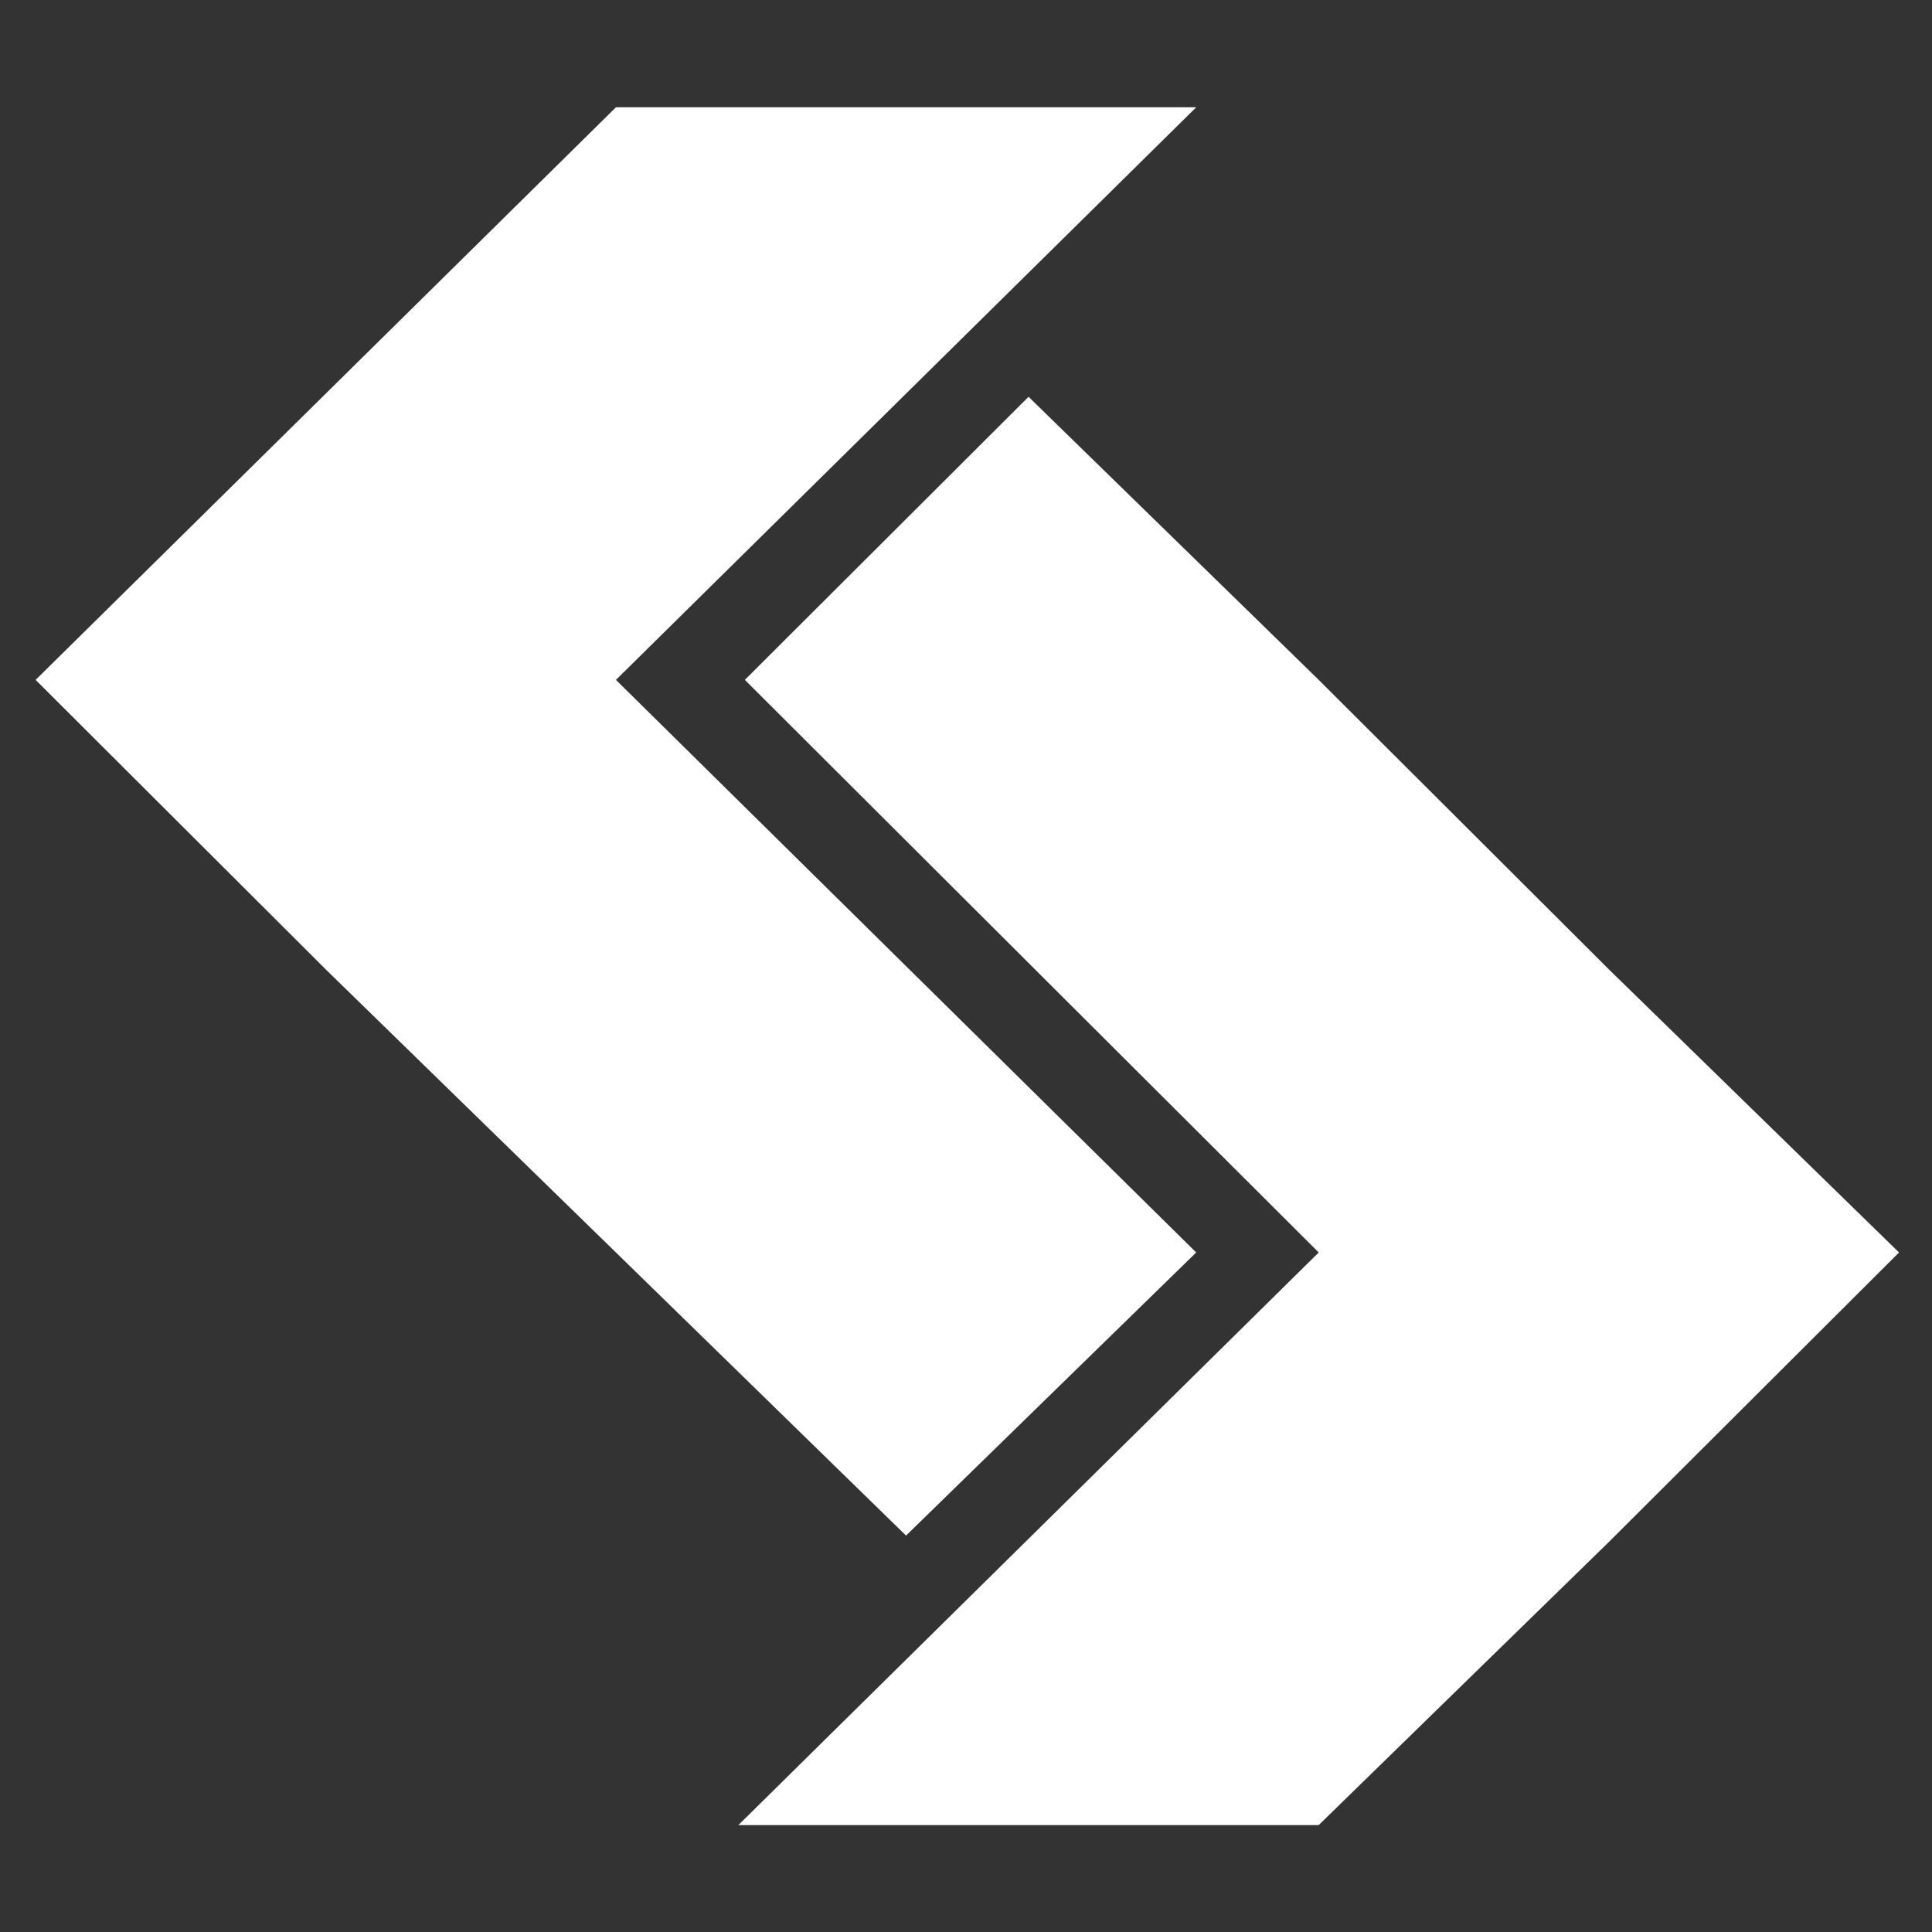 <svg width="32" height="32" viewBox="0 0 32 32" fill="none" xmlns="http://www.w3.org/2000/svg">
<rect x="0" y="0" width="32" height="32" fill="#333333" stroke="none"/>
<path d="M19.813 20.745L10.202 11.261L19.813 1.777H10.202L0.59 11.261L5.396 16.057L10.202 20.745L15.007 25.434L19.813 20.745Z" fill="white"/>
<path d="M26.648 16.056L21.842 11.261L17.036 6.572L12.337 11.261L21.842 20.745L12.23 30.229H21.842L26.648 25.54L31.454 20.745L26.648 16.056Z" fill="white"/>
</svg>
